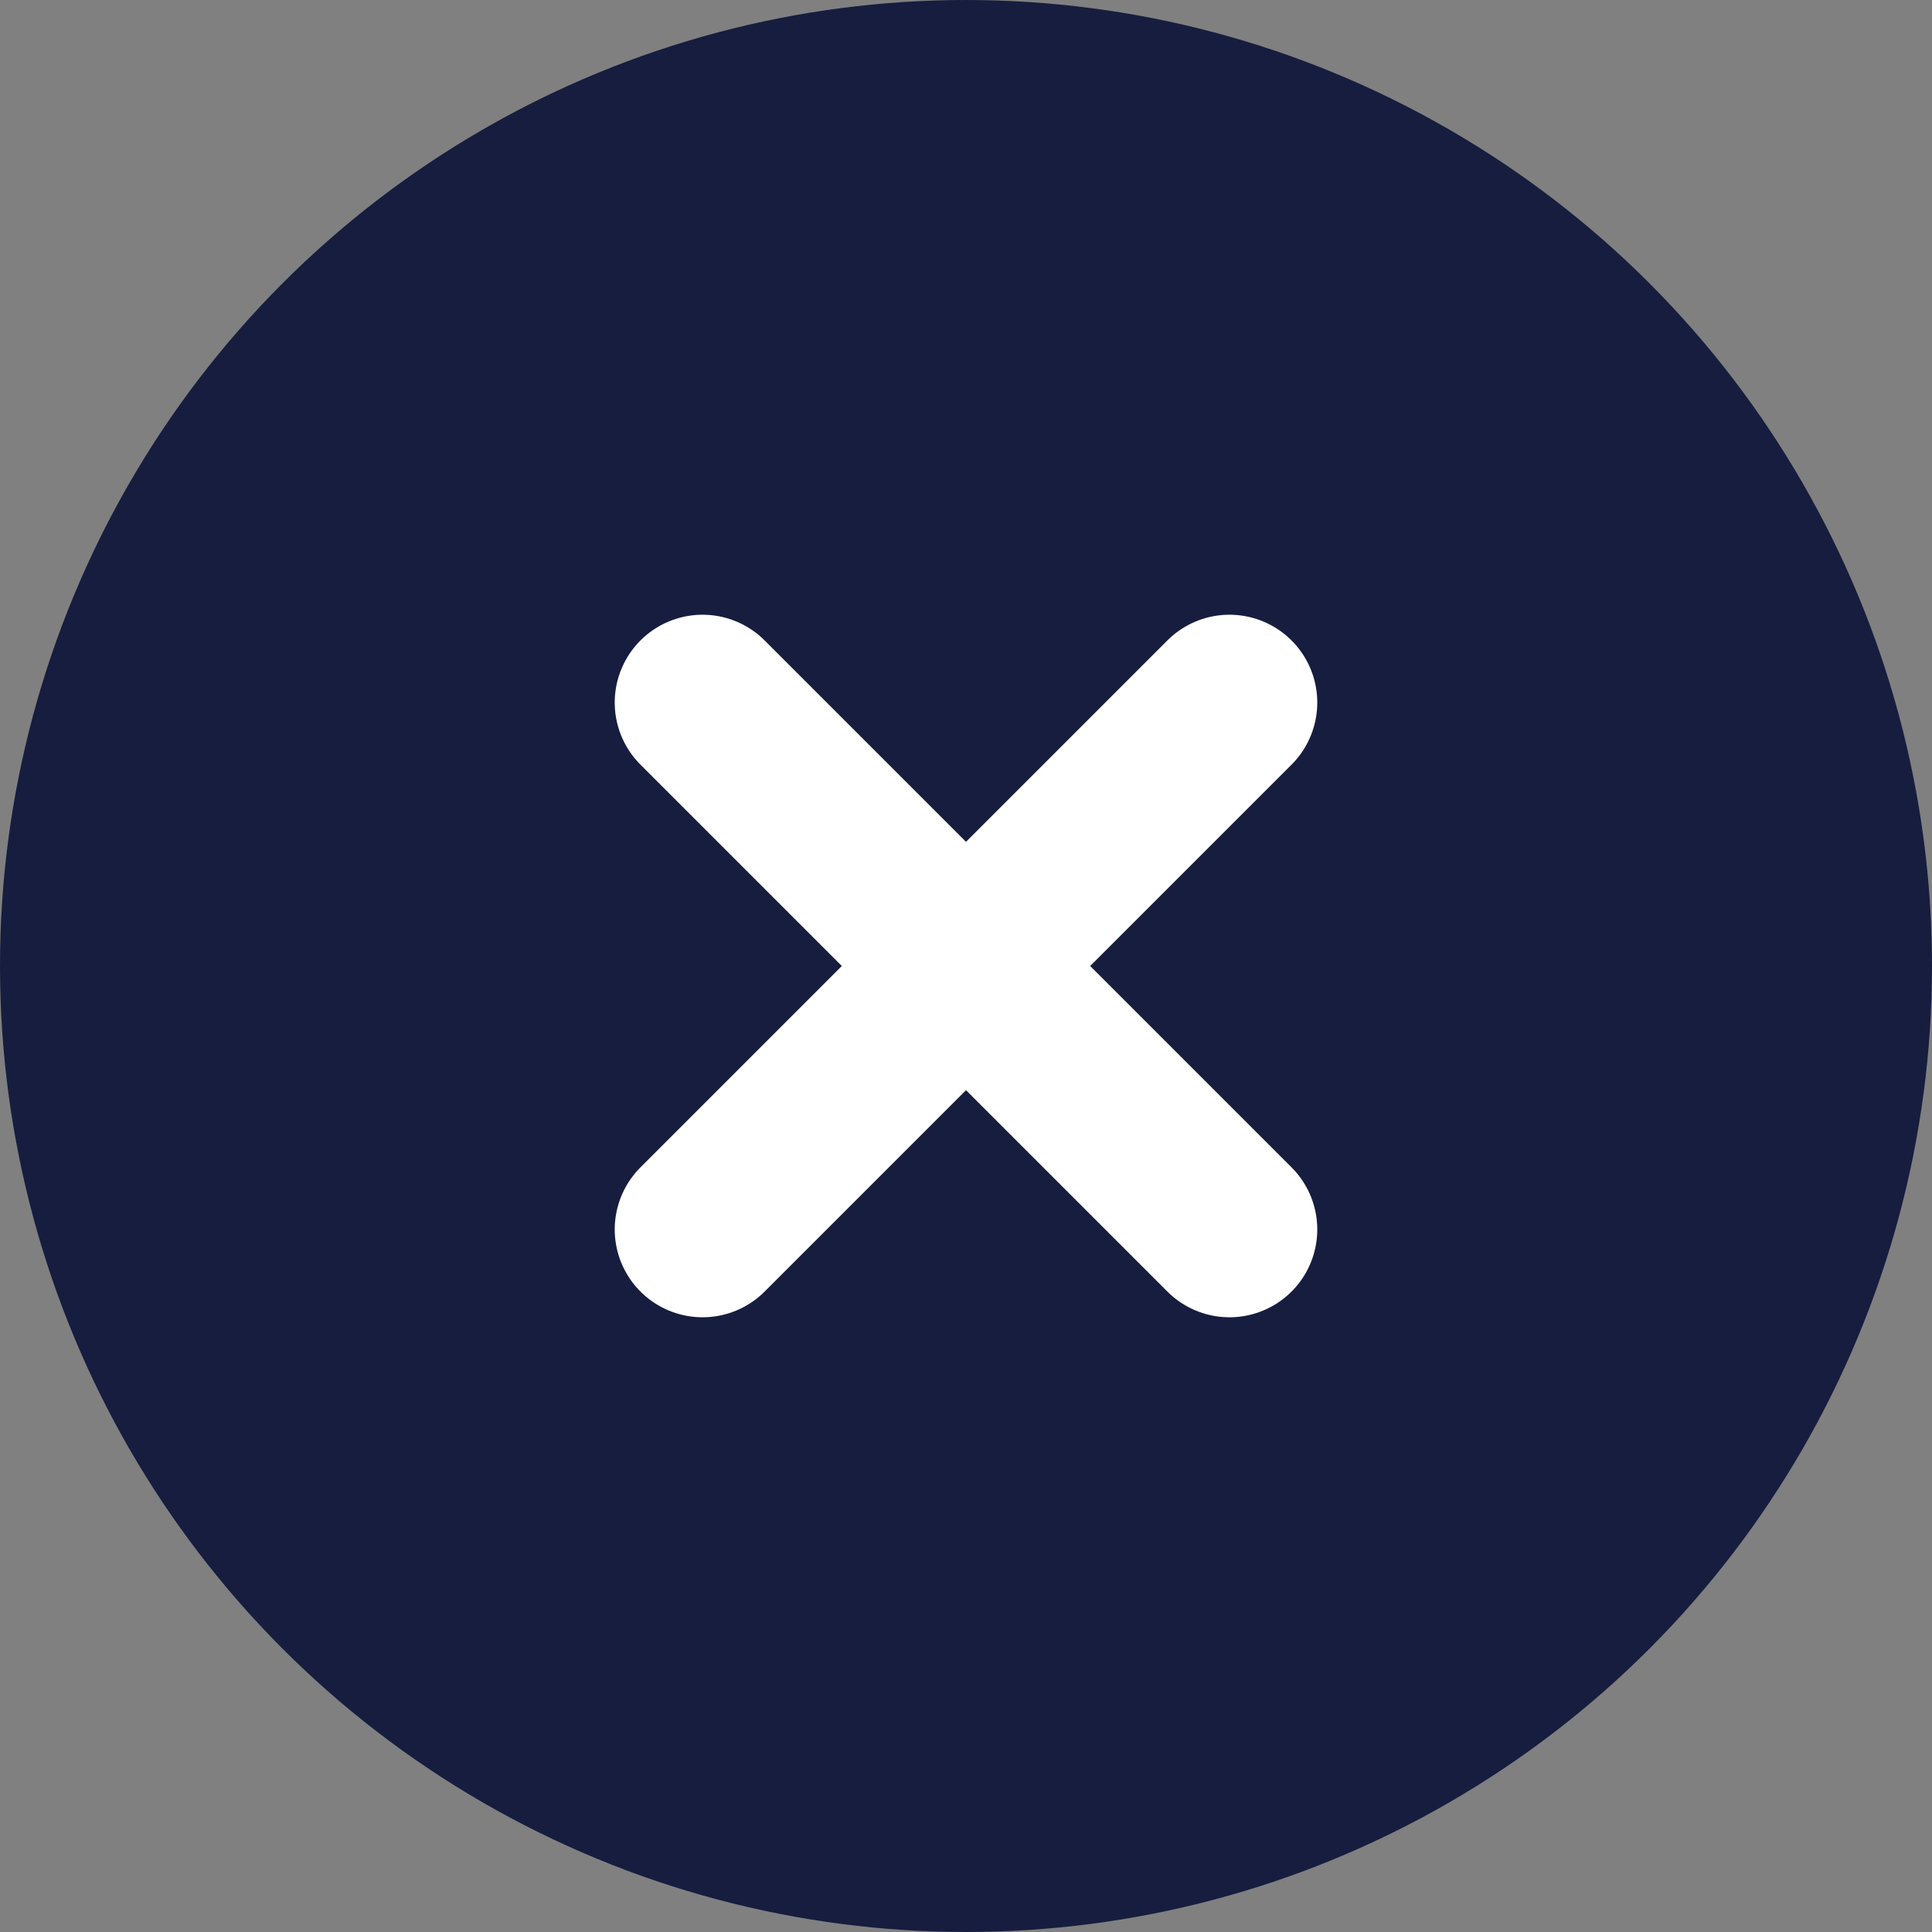 <svg width="22" height="22" viewBox="0 0 22 22" fill="none" xmlns="http://www.w3.org/2000/svg">
<rect x="0" y="0" width="22" height="22" fill="#808080" stroke="none"/>
<circle cx="11" cy="11" r="10.5" fill="#161D3F" stroke="#161D3F"/>
<path d="M8 8L14 14" stroke="white" stroke-width="2" stroke-linecap="round"/>
<path d="M14 8L8 14" stroke="white" stroke-width="2" stroke-linecap="round"/>
</svg>
